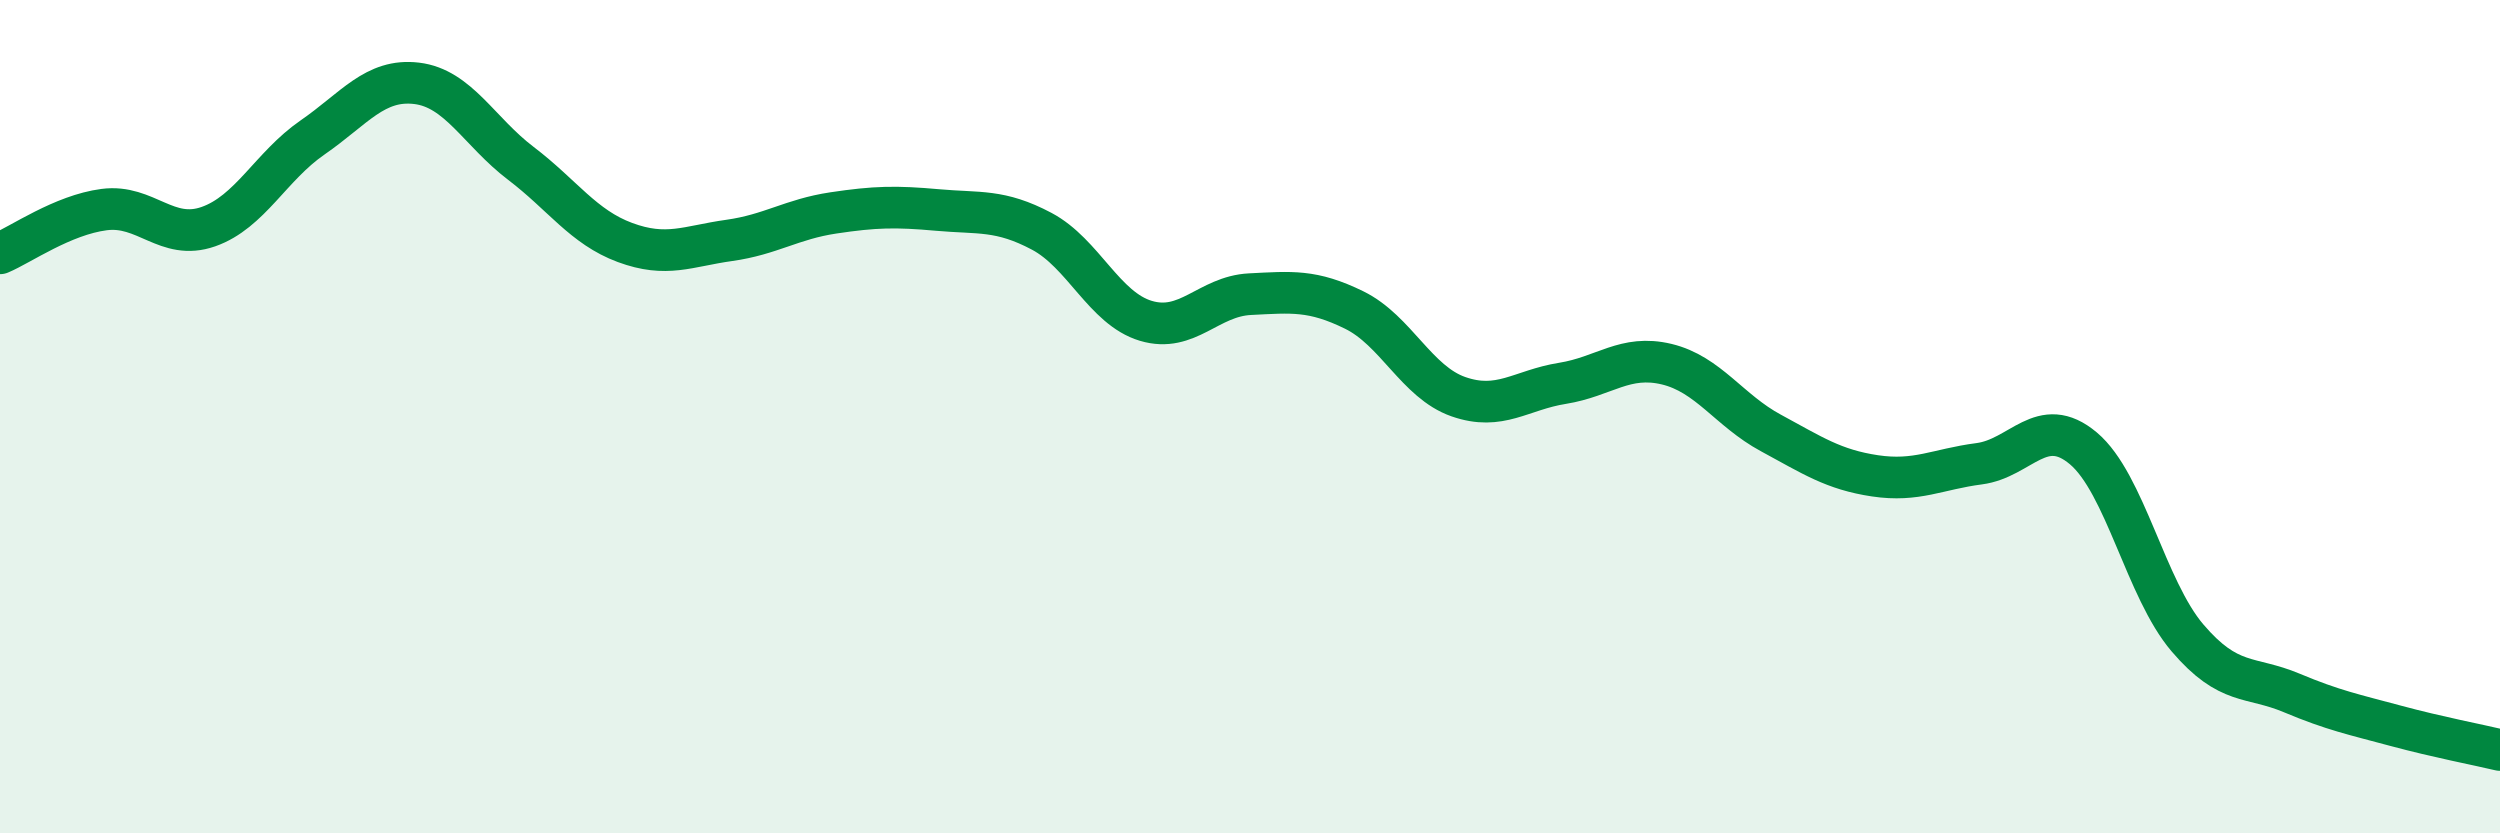 
    <svg width="60" height="20" viewBox="0 0 60 20" xmlns="http://www.w3.org/2000/svg">
      <path
        d="M 0,6.08 C 0.5,5.87 1.5,5.16 2.5,5.03 C 3.5,4.9 4,5.79 5,5.44 C 6,5.09 6.5,3.99 7.5,3.3 C 8.5,2.61 9,1.88 10,2 C 11,2.12 11.5,3.16 12.5,3.92 C 13.5,4.68 14,5.45 15,5.82 C 16,6.19 16.5,5.91 17.5,5.77 C 18.5,5.63 19,5.26 20,5.11 C 21,4.96 21.5,4.95 22.5,5.04 C 23.5,5.13 24,5.02 25,5.55 C 26,6.08 26.5,7.4 27.5,7.7 C 28.5,8 29,7.11 30,7.06 C 31,7.01 31.5,6.95 32.5,7.44 C 33.5,7.93 34,9.17 35,9.52 C 36,9.87 36.5,9.36 37.5,9.2 C 38.5,9.04 39,8.5 40,8.74 C 41,8.98 41.5,9.85 42.5,10.39 C 43.5,10.93 44,11.27 45,11.42 C 46,11.57 46.5,11.26 47.5,11.13 C 48.5,11 49,9.92 50,10.76 C 51,11.6 51.5,14.14 52.5,15.31 C 53.5,16.48 54,16.21 55,16.63 C 56,17.05 56.5,17.15 57.5,17.42 C 58.5,17.69 59.5,17.88 60,18L60 20L0 20Z"
        fill="#008740"
        opacity="0.1"
        stroke-linecap="round"
        stroke-linejoin="round"
      />
      <path
        d="M 0,6.08 C 0.5,5.87 1.5,5.16 2.5,5.03 C 3.5,4.9 4,5.79 5,5.44 C 6,5.09 6.5,3.99 7.5,3.3 C 8.5,2.61 9,1.88 10,2 C 11,2.12 11.5,3.16 12.5,3.92 C 13.5,4.68 14,5.45 15,5.82 C 16,6.19 16.5,5.91 17.5,5.77 C 18.5,5.63 19,5.26 20,5.11 C 21,4.96 21.5,4.95 22.5,5.04 C 23.5,5.13 24,5.02 25,5.55 C 26,6.08 26.5,7.4 27.5,7.7 C 28.5,8 29,7.11 30,7.06 C 31,7.01 31.5,6.95 32.5,7.44 C 33.5,7.93 34,9.17 35,9.52 C 36,9.87 36.5,9.36 37.5,9.2 C 38.5,9.04 39,8.5 40,8.74 C 41,8.98 41.5,9.85 42.5,10.39 C 43.5,10.93 44,11.27 45,11.42 C 46,11.57 46.5,11.26 47.5,11.13 C 48.5,11 49,9.92 50,10.76 C 51,11.6 51.5,14.14 52.5,15.31 C 53.5,16.48 54,16.21 55,16.63 C 56,17.05 56.5,17.15 57.5,17.42 C 58.5,17.69 59.5,17.88 60,18"
        stroke="#008740"
        stroke-width="1"
        fill="none"
        stroke-linecap="round"
        stroke-linejoin="round"
      />
    </svg>
  